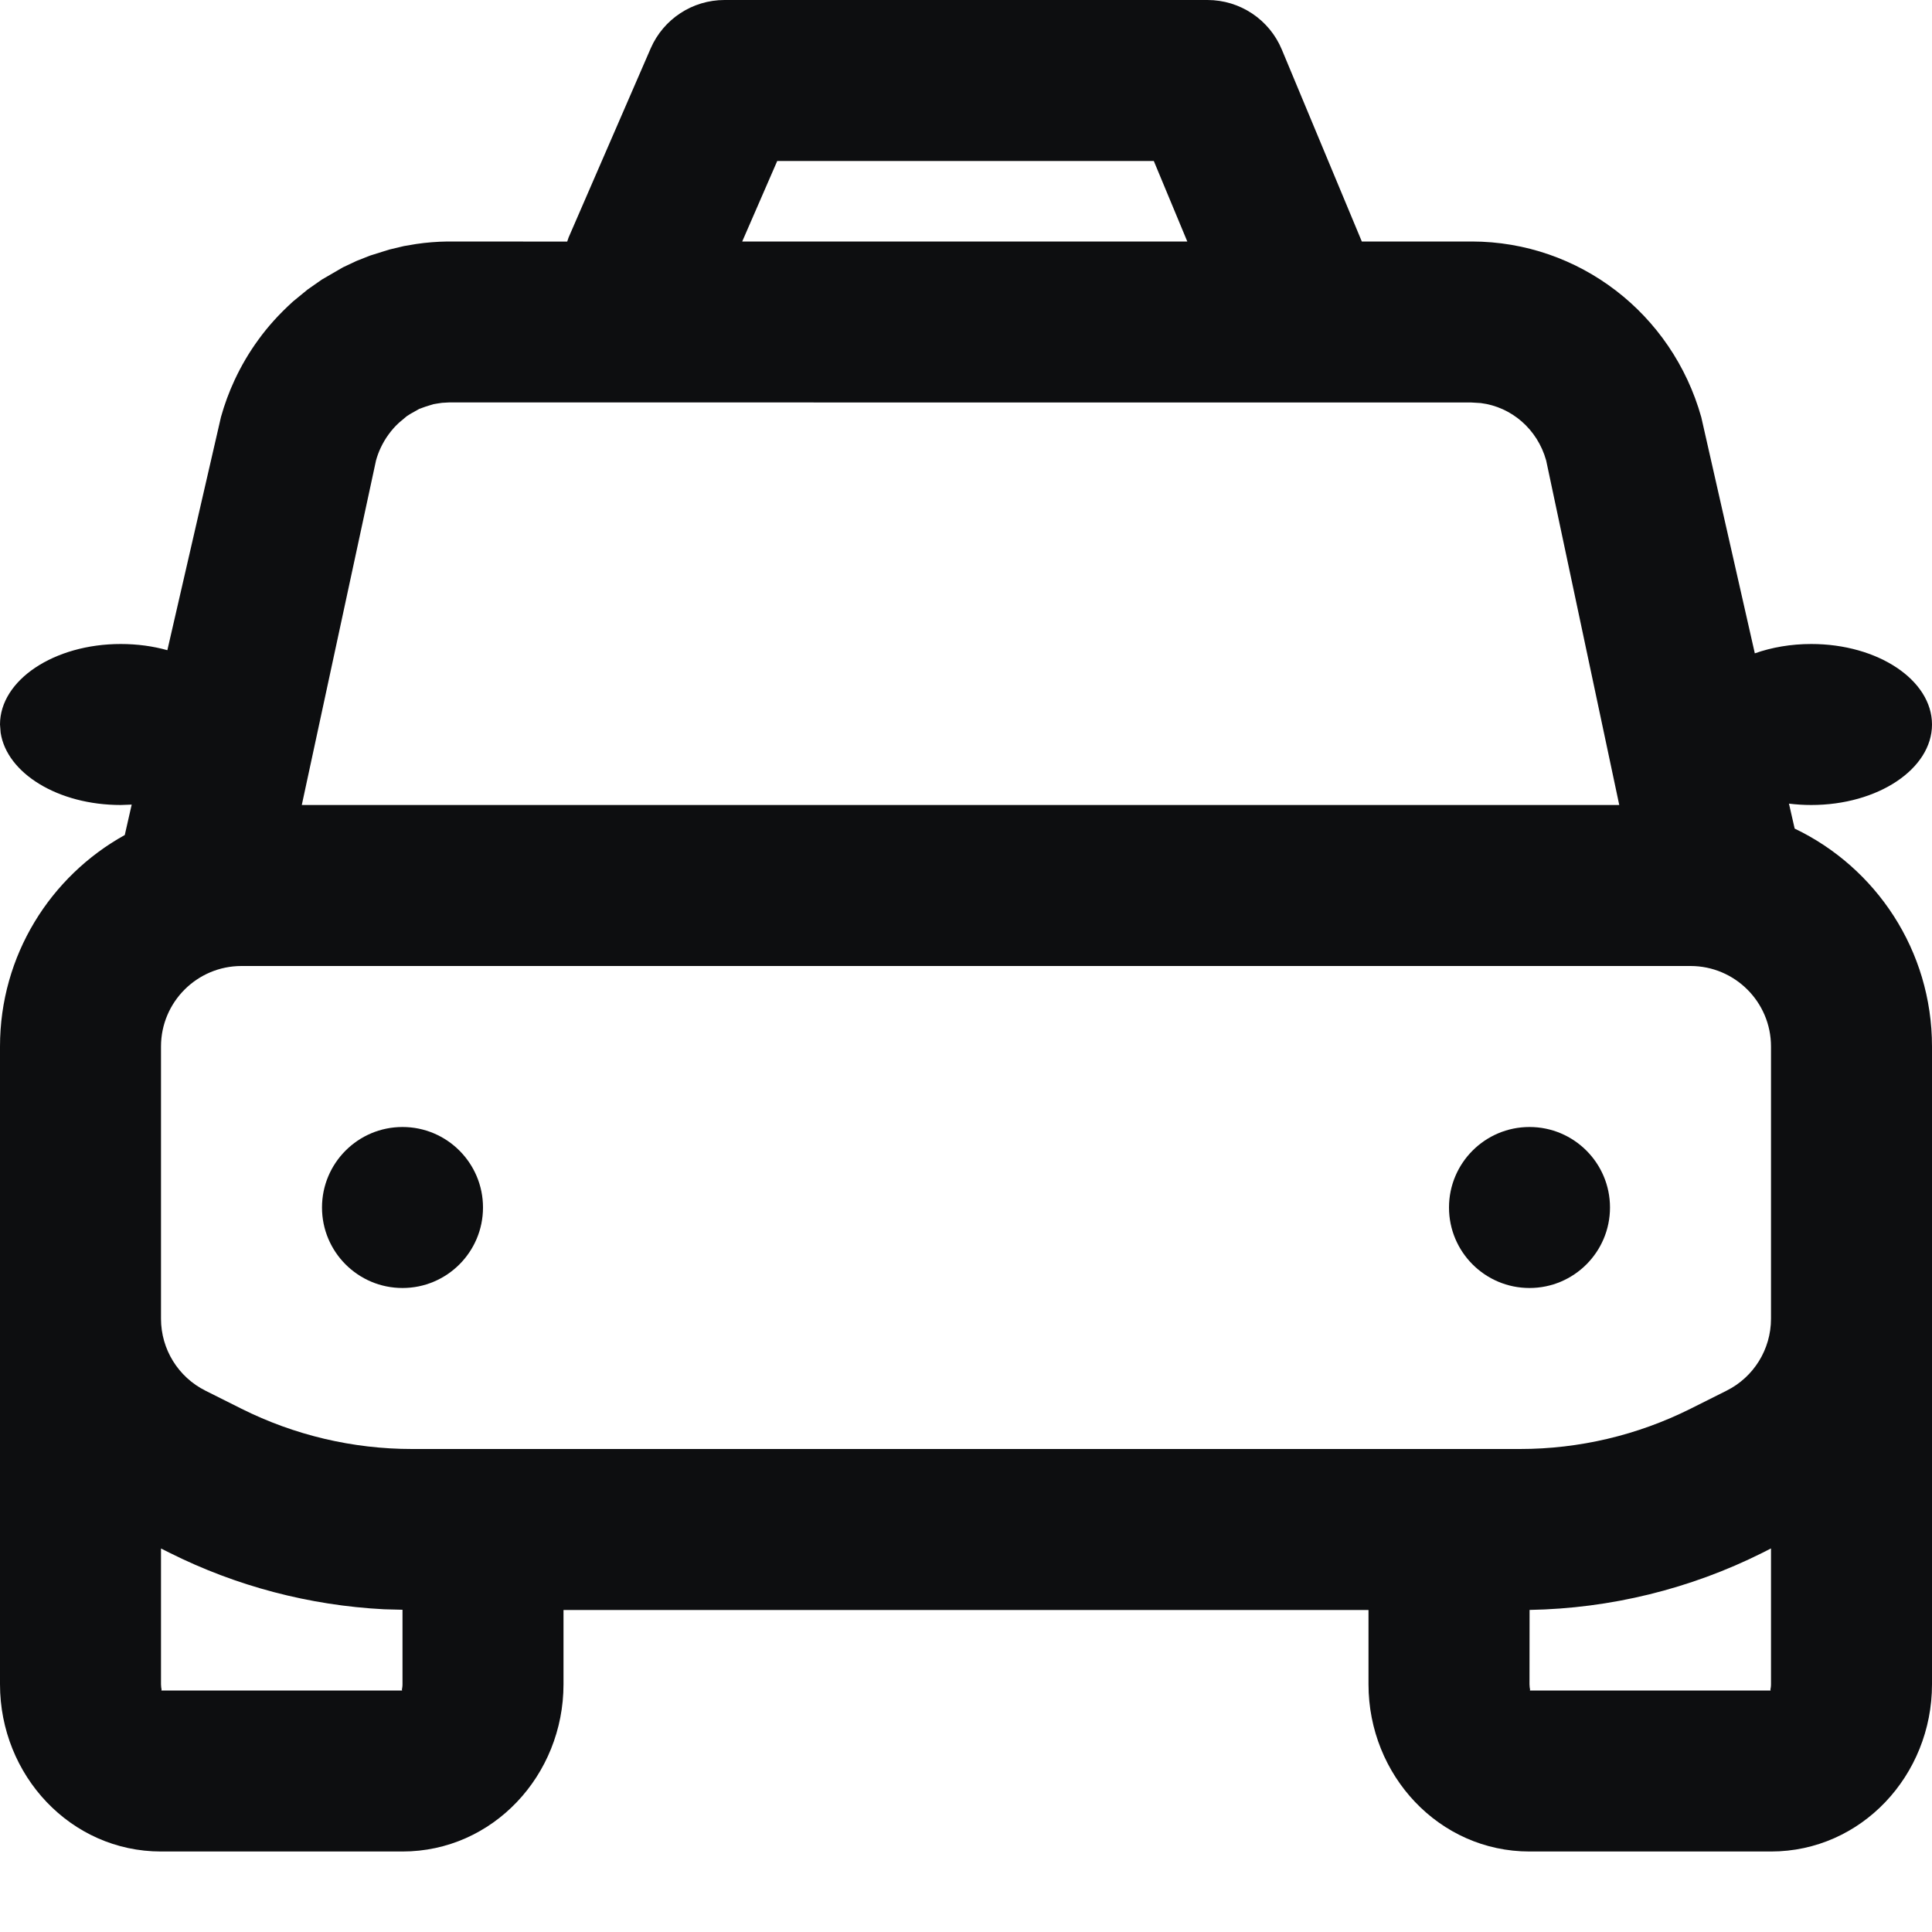 <svg width="24" height="24" viewBox="0 0 24 24" fill="none" xmlns="http://www.w3.org/2000/svg">
<path d="M15 0C15.404 0 15.768 0.243 15.923 0.615L16.917 3H18.285C19.613 3.002 20.772 3.893 21.134 5.183L21.799 8.116C22.008 8.042 22.247 8 22.5 8C23.328 8 24 8.448 24 9C24 9.552 23.328 10 22.5 10C22.405 10 22.313 9.994 22.223 9.983L22.294 10.293C23.303 10.776 24 11.806 24 13V20.923C24 22.054 23.122 23 22 23H19C17.878 23 17 22.054 17 20.923V20H7V20.923C7 22.054 6.122 23 5 23H2C0.878 23 0 22.054 0 20.923V13C0 11.869 0.626 10.885 1.55 10.373L1.636 9.995L1.5 10C0.723 10 0.085 9.607 0.008 9.102L0 9C0 8.448 0.672 8 1.5 8C1.705 8 1.901 8.027 2.079 8.077L2.745 5.18C2.789 5.023 2.845 4.87 2.914 4.722C2.997 4.544 3.095 4.377 3.209 4.221C3.327 4.058 3.461 3.908 3.64 3.745L3.822 3.596L3.998 3.473L4.26 3.321L4.43 3.241L4.597 3.175L4.833 3.101L5.017 3.057L5.17 3.031C5.298 3.012 5.428 3.002 5.558 3L7.046 3.001L7.063 2.951L8.083 0.601C8.242 0.236 8.602 0 9 0H15ZM22 19.235L21.894 19.289C20.995 19.739 20.006 19.981 19.001 19.999L19 20.923C19 20.981 19.017 21 19 21H22C21.983 21 22 20.981 22 20.923V19.235ZM2 19.236V20.923C2 20.981 2.017 21 2 21H5C4.983 21 5 20.981 5 20.923V19.997L4.77 19.991C3.844 19.943 2.937 19.705 2.106 19.289L2 19.236ZM21 12H3C2.448 12 2 12.448 2 13V16.382C2 16.761 2.214 17.107 2.553 17.276L3 17.5C3.658 17.829 4.383 18 5.118 18H18.882C19.617 18 20.342 17.829 21 17.5L21.447 17.276C21.786 17.107 22 16.761 22 16.382V13C22 12.448 21.552 12 21 12ZM5 14C5.552 14 6 14.448 6 15C6 15.552 5.552 16 5 16C4.448 16 4 15.552 4 15C4 14.448 4.448 14 5 14ZM19 14C19.552 14 20 14.448 20 15C20 15.552 19.552 16 19 16C18.448 16 18 15.552 18 15C18 14.448 18.448 14 19 14ZM18.279 5L5.581 4.999L5.491 5.004L5.431 5.013L5.384 5.021L5.29 5.05L5.209 5.079L5.097 5.142L5.052 5.171L4.959 5.249C4.91 5.293 4.866 5.343 4.827 5.397C4.789 5.449 4.756 5.505 4.728 5.565C4.705 5.614 4.686 5.666 4.671 5.72L3.749 10H20.115L19.207 5.72C19.098 5.33 18.776 5.055 18.395 5.007L18.279 5ZM14.333 2H9.655L9.22 3H14.749L14.333 2Z" fill="#0D0E10"/>
</svg>